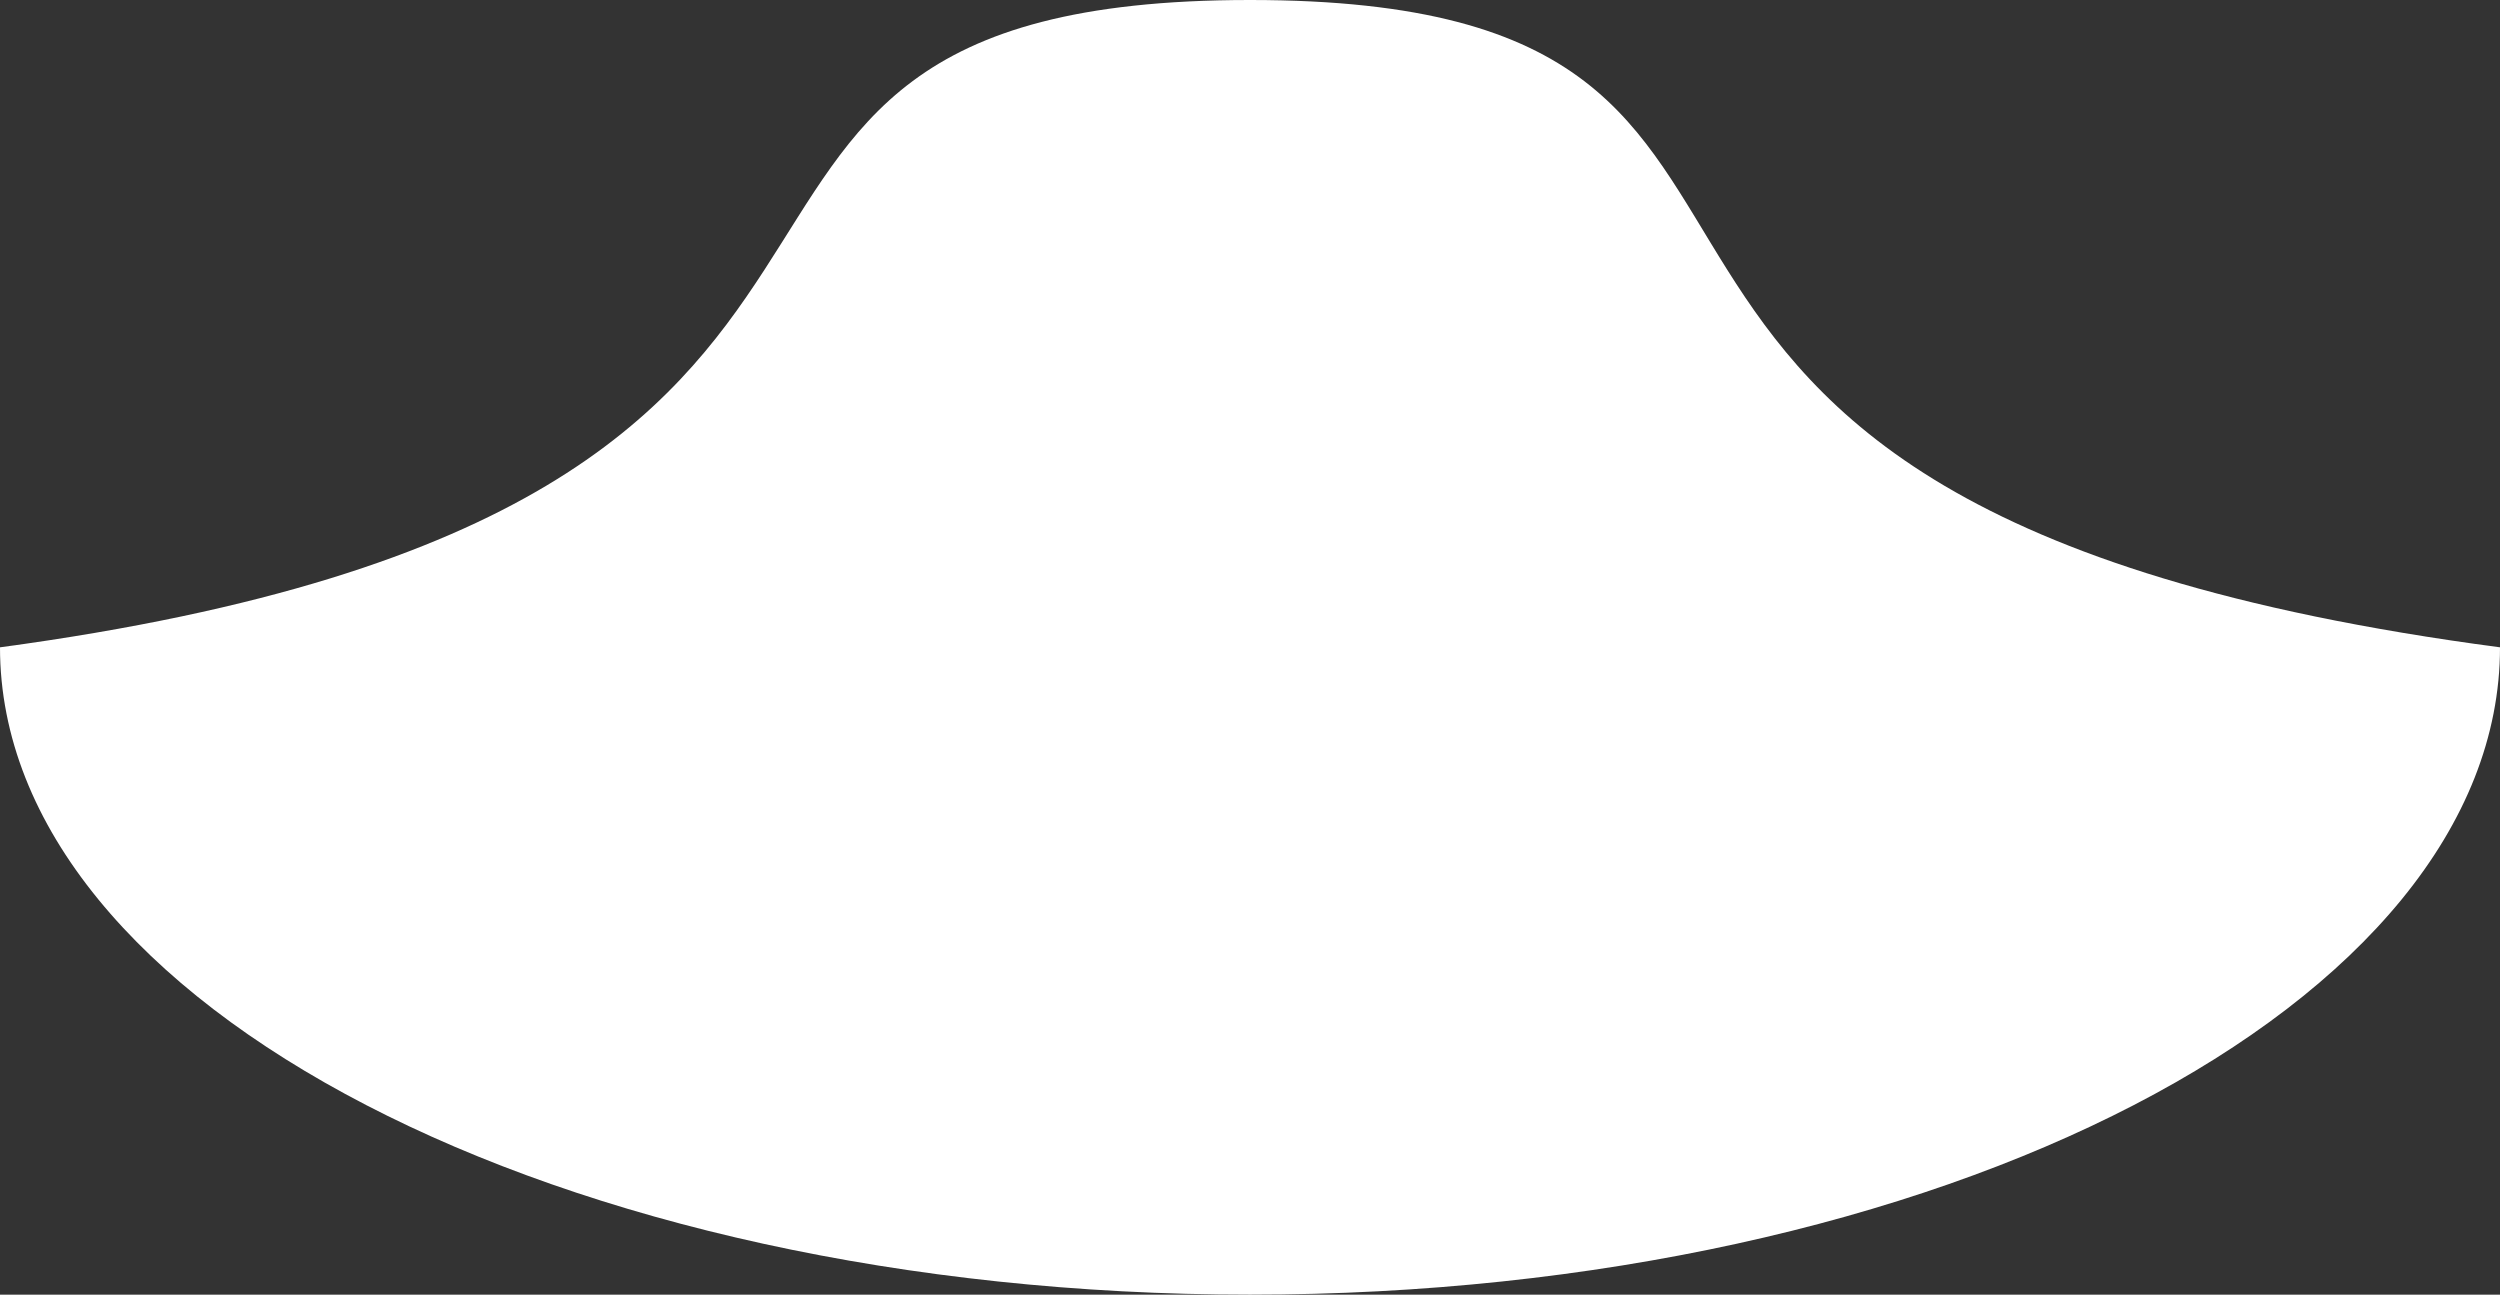 <?xml version="1.0" encoding="UTF-8"?> <svg xmlns="http://www.w3.org/2000/svg" width="56" height="29" viewBox="0 0 56 29" fill="none"><rect x="0" y="0" width="56" height="29" fill="#333333" stroke="none"/> <path d="M56 14.5C56 22.508 43.464 29 28 29C12.536 29 0 22.508 0 14.5C23.788 11.292 12.536 0 28 0C43.464 0 31.717 11.292 56 14.5Z" fill="white"></path> </svg> 